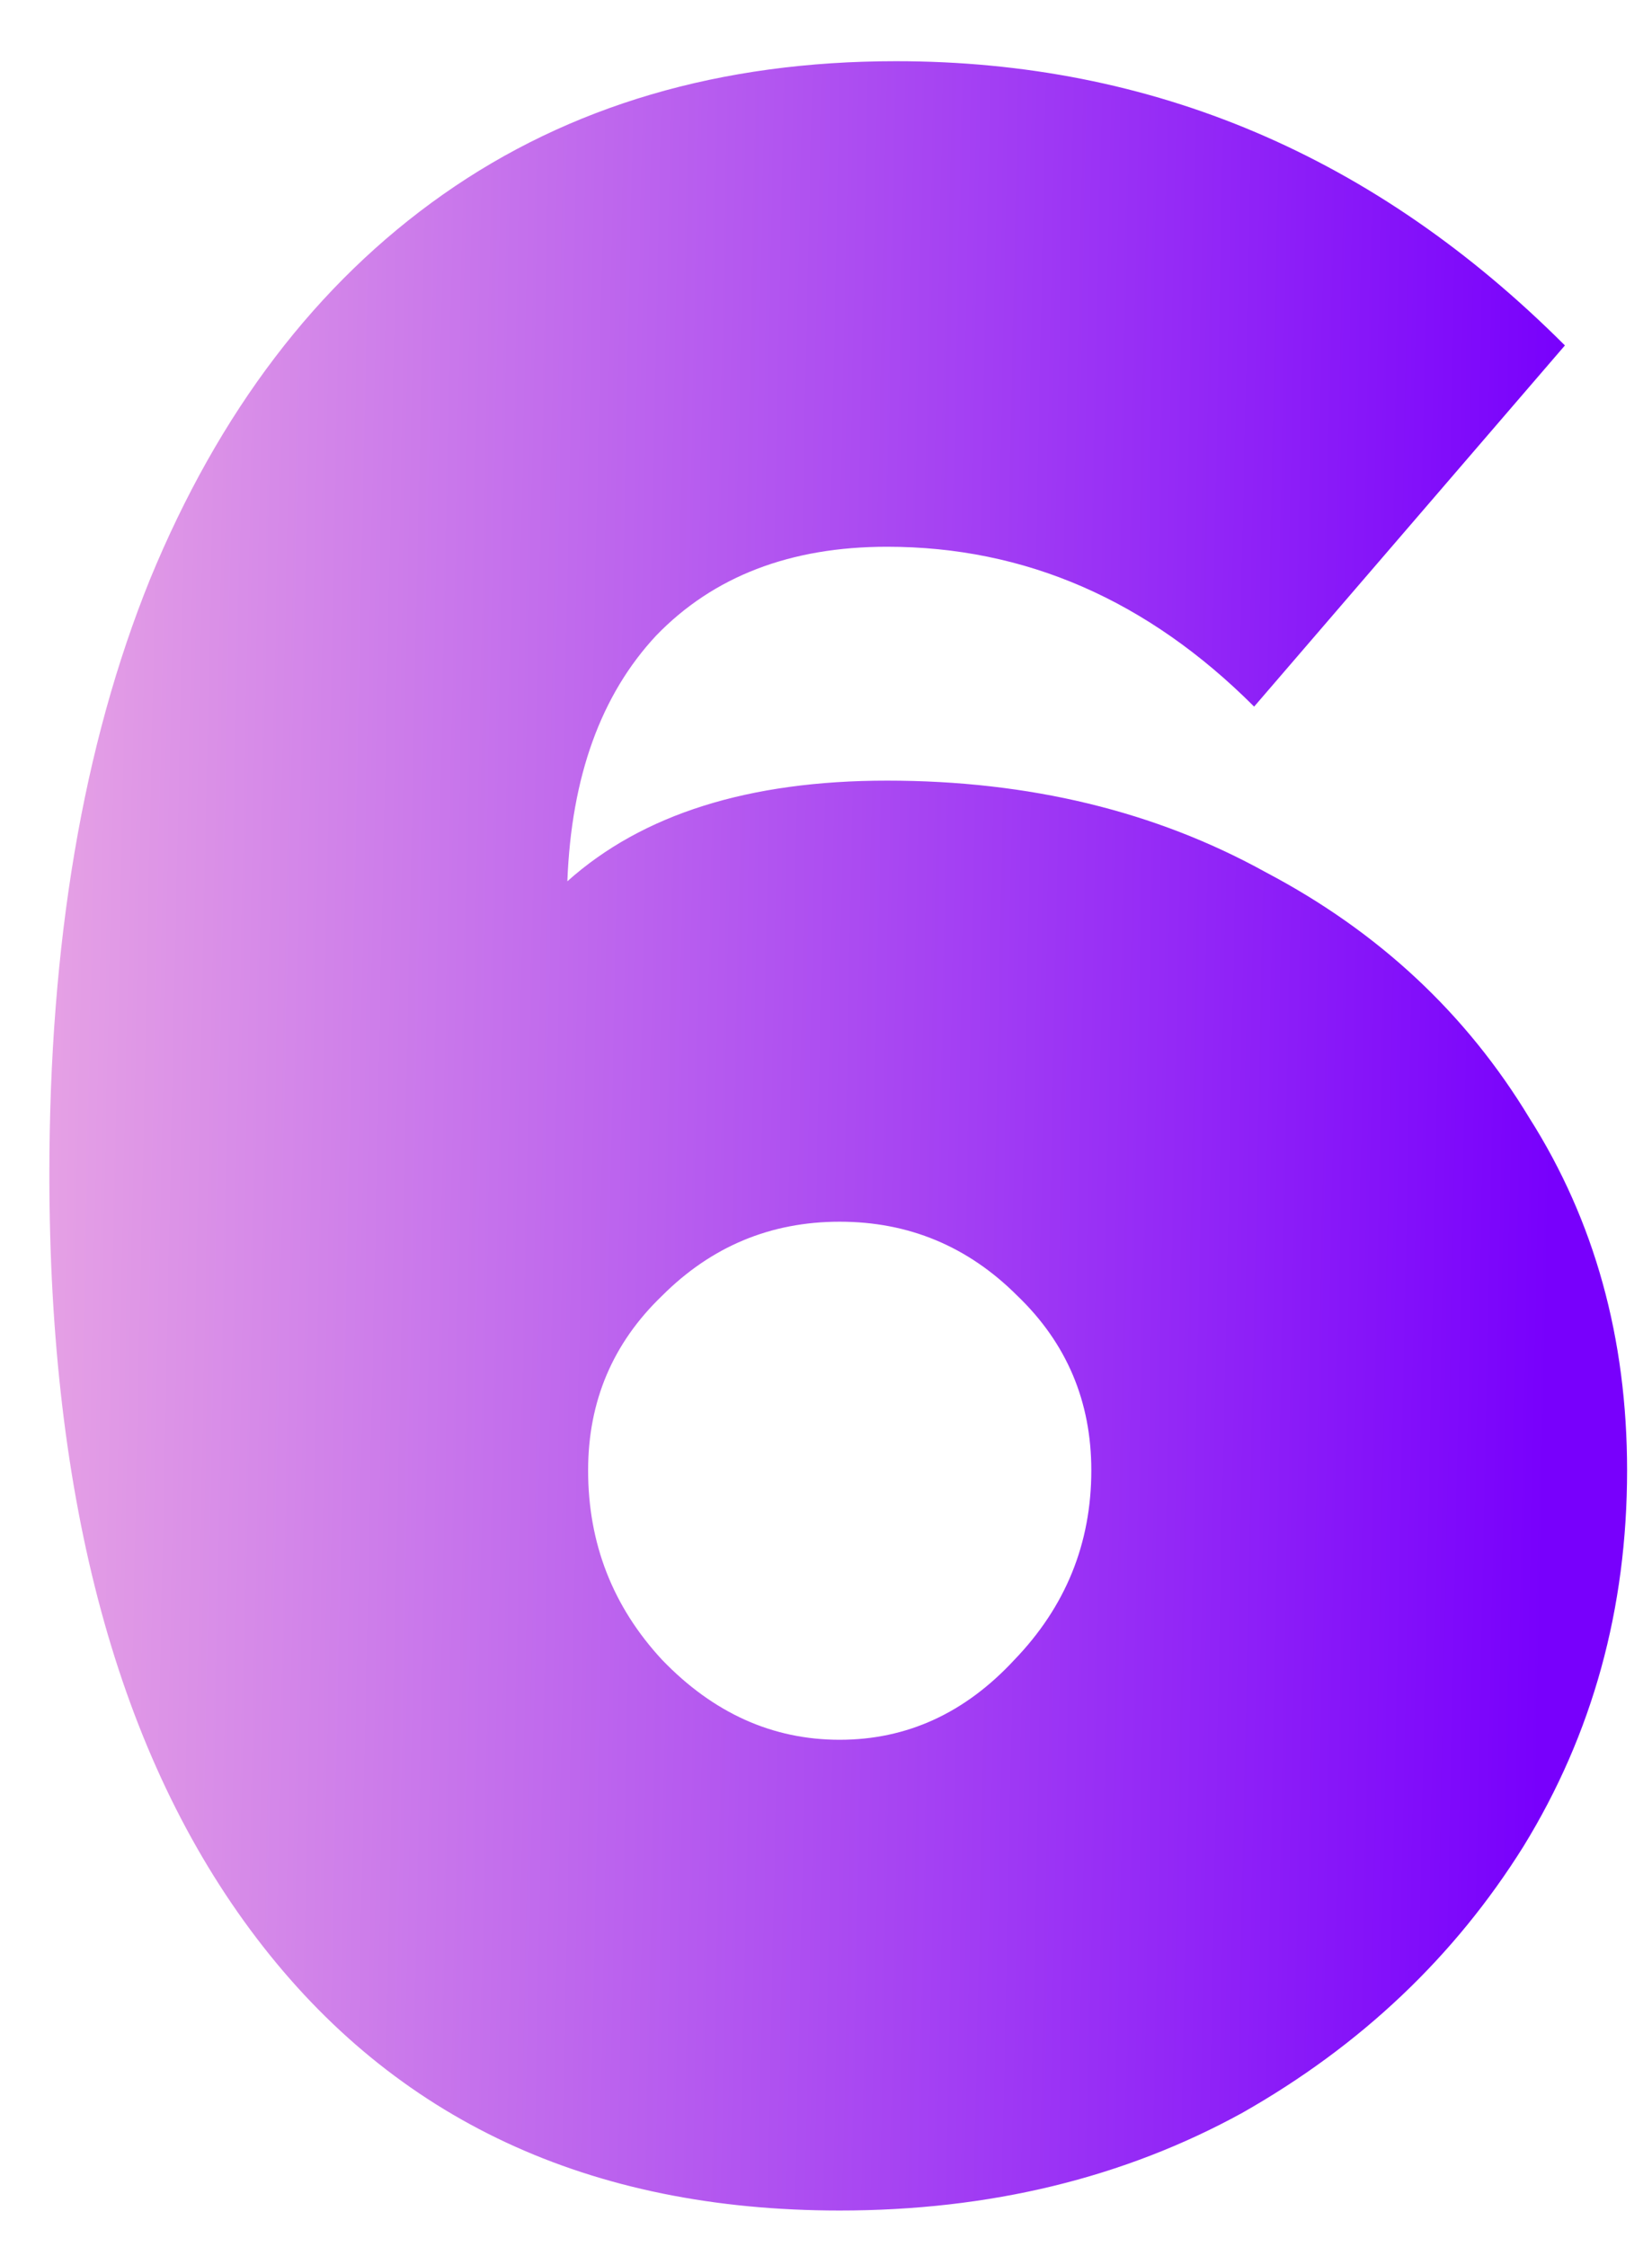 <?xml version="1.0" encoding="UTF-8"?> <svg xmlns="http://www.w3.org/2000/svg" width="25" height="34" viewBox="0 0 25 34" fill="none"> <path d="M24.623 22.249C24.623 24.34 24.101 26.236 23.055 27.938C22.01 29.61 20.591 30.954 18.8 31.97C17.008 32.955 14.977 33.448 12.707 33.448C8.915 33.448 5.973 32.074 3.883 29.327C1.792 26.579 0.747 22.727 0.747 17.77C0.747 14.275 1.255 11.274 2.27 8.766C3.315 6.227 4.794 4.286 6.705 2.942C8.616 1.598 10.901 0.926 13.559 0.926C17.441 0.926 20.816 2.36 23.682 5.227L18.979 10.692C17.366 9.079 15.515 8.273 13.424 8.273C11.961 8.273 10.796 8.721 9.93 9.617C9.094 10.513 8.646 11.752 8.586 13.335C9.721 12.319 11.334 11.812 13.424 11.812C15.574 11.812 17.486 12.274 19.158 13.2C20.86 14.096 22.189 15.336 23.145 16.918C24.13 18.471 24.623 20.248 24.623 22.249ZM12.707 26.325C13.723 26.325 14.604 25.922 15.35 25.116C16.127 24.31 16.515 23.354 16.515 22.249C16.515 21.204 16.142 20.323 15.395 19.606C14.649 18.86 13.753 18.486 12.707 18.486C11.662 18.486 10.766 18.86 10.02 19.606C9.273 20.323 8.9 21.204 8.9 22.249C8.9 23.354 9.273 24.31 10.02 25.116C10.796 25.922 11.692 26.325 12.707 26.325Z" fill="url(#paint0_linear)"></path> <defs> <linearGradient id="paint0_linear" x1="23.307" y1="26.3" x2="0.646" y2="25.825" gradientUnits="userSpaceOnUse"> <stop stop-color="#7800FC"></stop> <stop offset="1" stop-color="#E5A0E5"></stop> </linearGradient> </defs> </svg> 